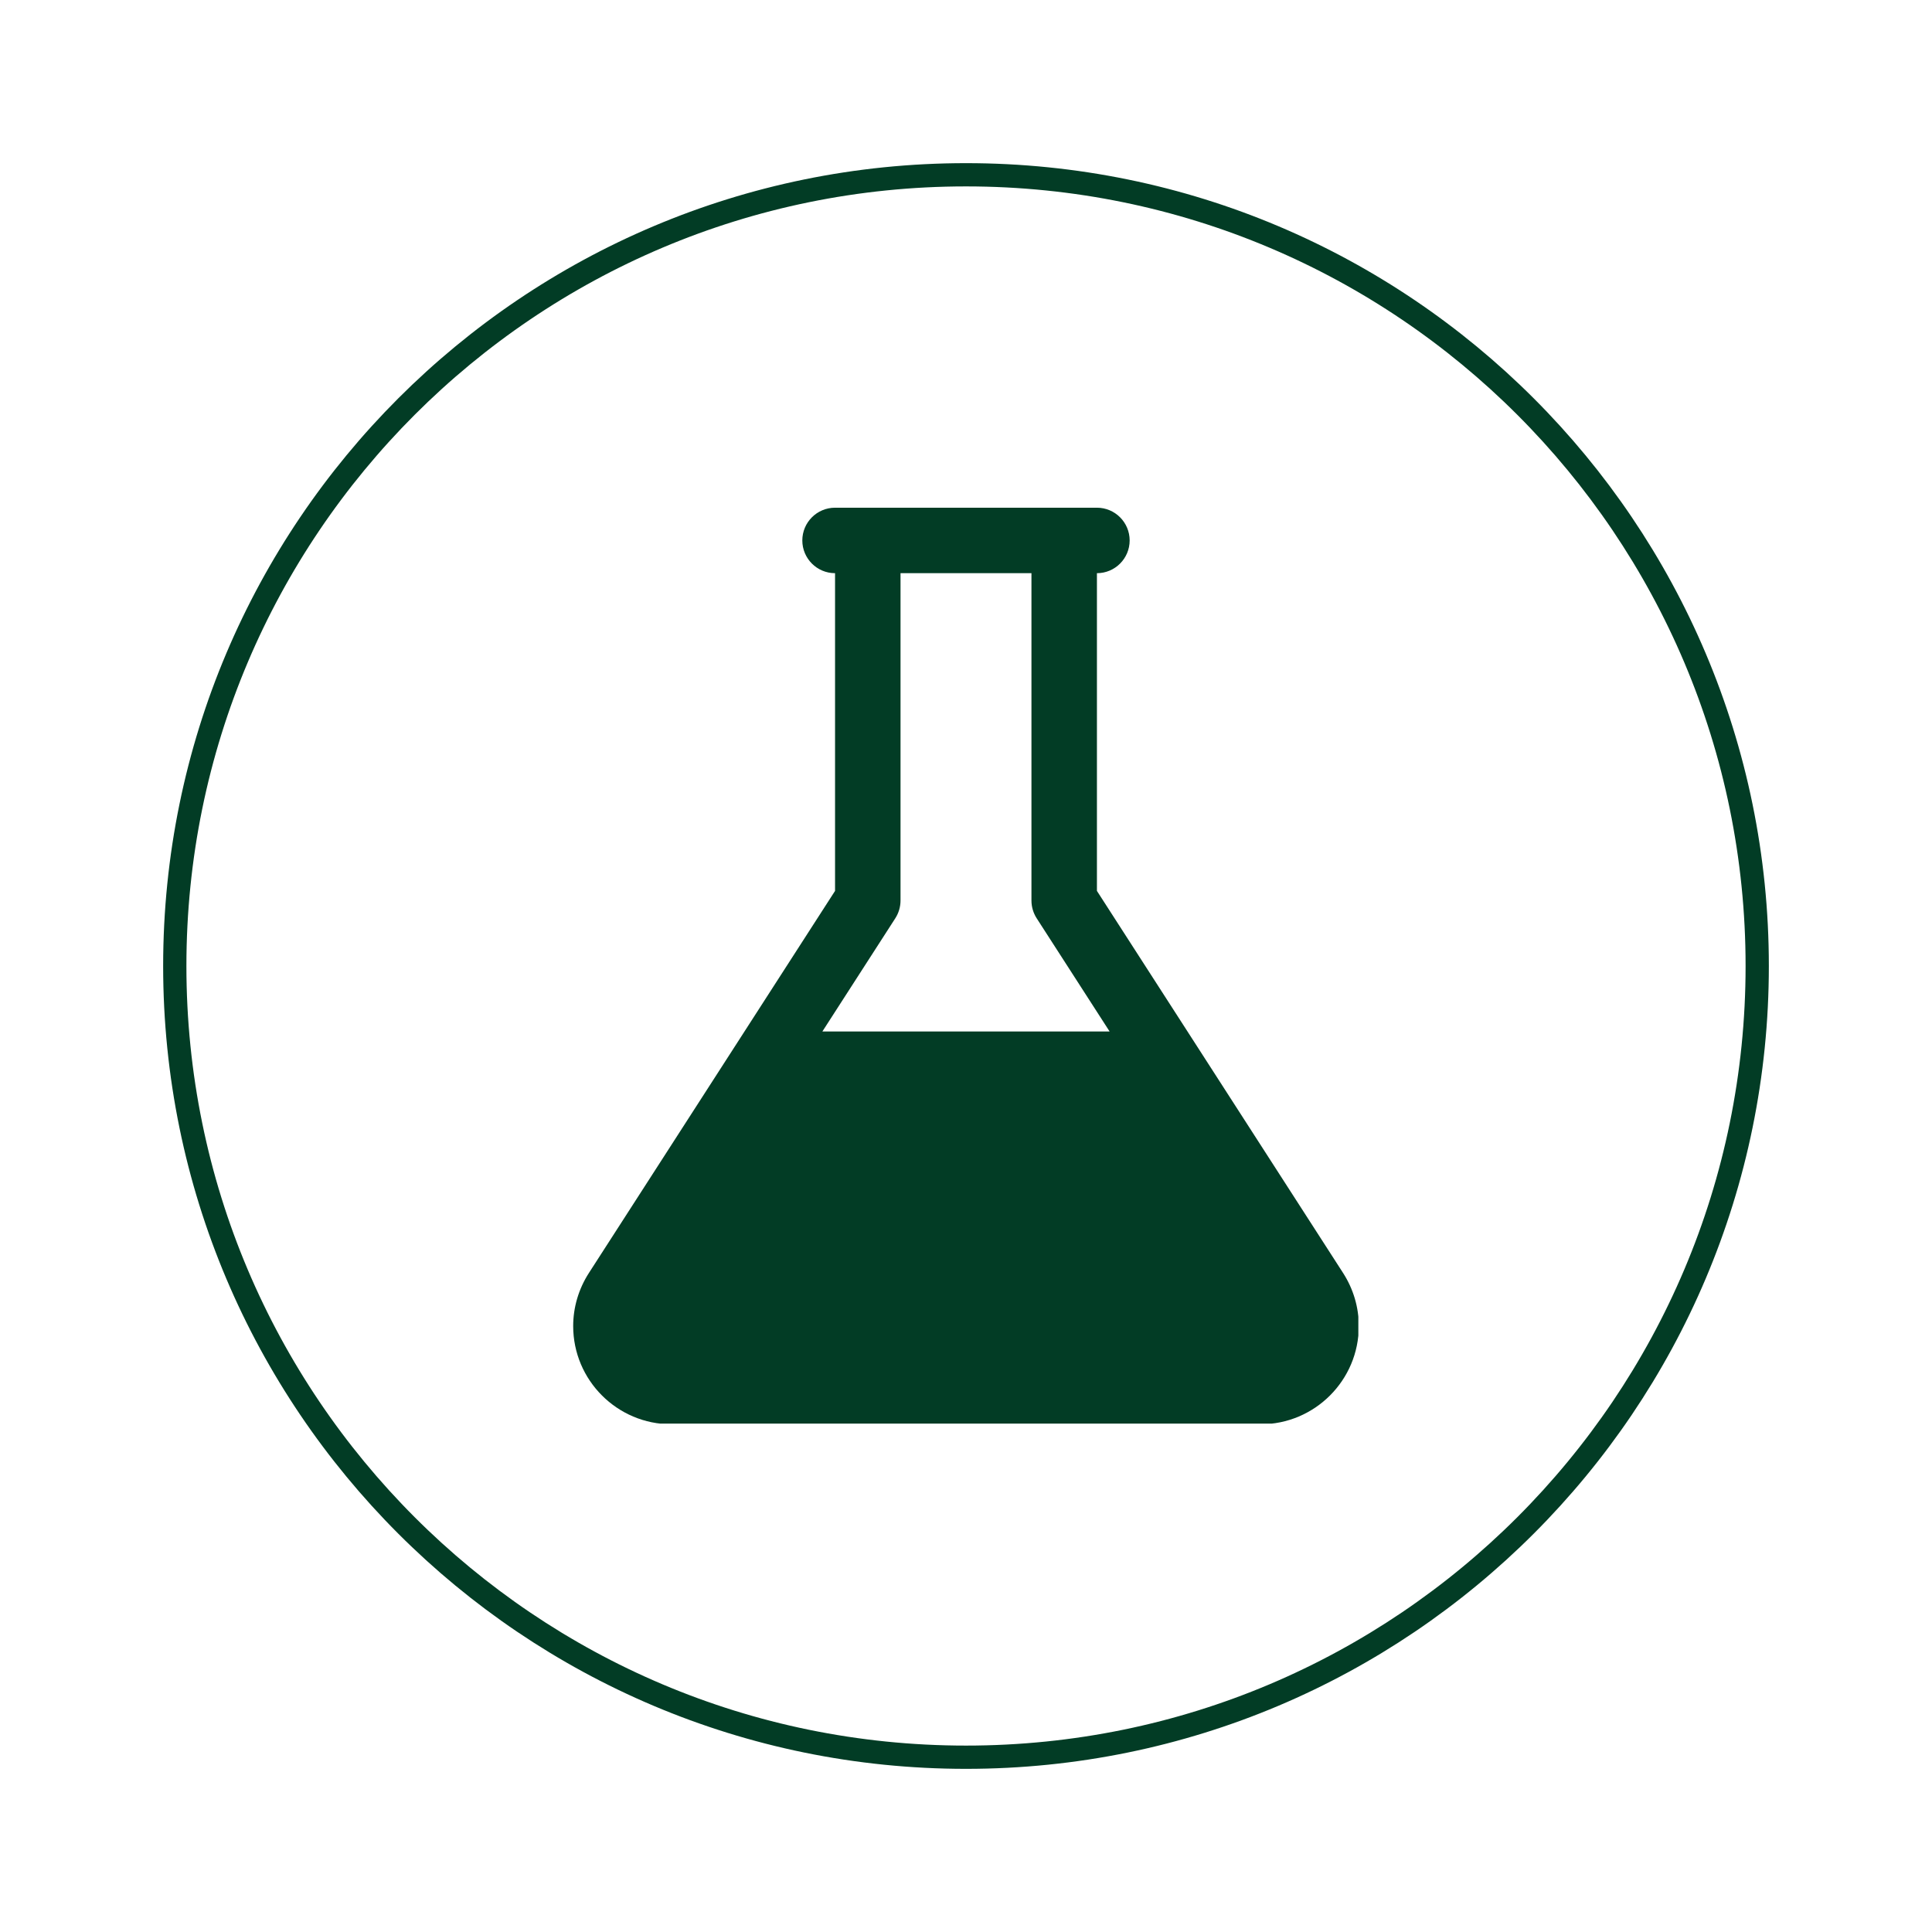 <?xml version="1.0" encoding="UTF-8"?> <svg xmlns="http://www.w3.org/2000/svg" xmlns:xlink="http://www.w3.org/1999/xlink" width="1080" zoomAndPan="magnify" viewBox="0 0 810 810" height="1080" preserveAspectRatio="xMidYMid meet" version="1.0"><defs><clipPath id="c941e7d534"><path d="M 213.199 185.691 L 601.699 185.691 L 601.699 628.941 L 213.199 628.941 Z M 213.199 185.691 " clip-rule="nonzero"></path></clipPath><clipPath id="8f265d935d"><path d="M 405 68.402 C 219.102 68.402 68.402 219.102 68.402 405 C 68.402 590.898 219.102 741.598 405 741.598 C 590.898 741.598 741.598 590.898 741.598 405 C 741.598 219.102 590.898 68.402 405 68.402 Z M 405 68.402 " clip-rule="nonzero"></path></clipPath><clipPath id="a7c8b23525"><path d="M 240.242 212.859 L 569.492 212.859 L 569.492 596.859 L 240.242 596.859 Z M 240.242 212.859 " clip-rule="nonzero"></path></clipPath><clipPath id="45edc2b3bc"><path d="M 68.402 68.402 L 741.598 68.402 L 741.598 741.598 L 68.402 741.598 Z M 68.402 68.402 " clip-rule="nonzero"></path></clipPath><clipPath id="7490c41d05"><path d="M 405 68.402 C 219.102 68.402 68.402 219.102 68.402 405 C 68.402 590.898 219.102 741.598 405 741.598 C 590.898 741.598 741.598 590.898 741.598 405 C 741.598 219.102 590.898 68.402 405 68.402 Z M 405 68.402 " clip-rule="nonzero"></path></clipPath></defs><g clip-path="url(#c941e7d534)"><g clip-path="url(#8f265d935d)"><path stroke-linecap="butt" transform="matrix(0.75, 0, 0, 0.75, 68.401, 68.401)" fill="none" stroke-linejoin="miter" d="M 448.798 0.002 C 200.934 0.002 0.002 200.934 0.002 448.798 C 0.002 696.663 200.934 897.595 448.798 897.595 C 696.663 897.595 897.595 696.663 897.595 448.798 C 897.595 200.934 696.663 0.002 448.798 0.002 Z M 448.798 0.002 " stroke="#148653" stroke-width="26" stroke-opacity="1" stroke-miterlimit="4"></path></g></g><g clip-path="url(#a7c8b23525)"><path fill="#023c25" d="M 563.094 533.699 L 459.891 373.512 L 459.891 240.309 C 467.465 240.309 473.613 234.16 473.613 226.586 C 473.613 219.008 467.465 212.859 459.891 212.859 L 350.098 212.859 C 342.523 212.859 336.375 219.008 336.375 226.586 C 336.375 234.16 342.523 240.309 350.098 240.309 L 350.098 373.512 L 246.91 533.684 C 242.602 540.383 240.309 548.082 240.309 555.961 C 240.309 578.66 258.781 597.129 281.48 597.129 L 528.512 597.129 C 551.211 597.129 569.684 578.66 569.684 555.961 C 569.684 548.082 567.391 540.383 563.094 533.699 Z M 375.363 384.988 C 376.793 382.762 377.547 380.184 377.547 377.547 L 377.547 240.309 L 432.441 240.309 L 432.441 377.547 C 432.441 380.184 433.199 382.762 434.625 384.988 L 465.203 432.445 L 344.789 432.445 Z M 375.363 384.988 " fill-opacity="1" fill-rule="nonzero"></path></g><g clip-path="url(#45edc2b3bc)"><g clip-path="url(#7490c41d05)"><path stroke-linecap="butt" transform="matrix(0.75, 0, 0, 0.75, 68.401, 68.401)" fill="none" stroke-linejoin="miter" d="M 448.798 0.001 C 200.934 0.001 0.002 200.934 0.002 448.798 C 0.002 696.663 200.934 897.595 448.798 897.595 C 696.663 897.595 897.595 696.663 897.595 448.798 C 897.595 200.934 696.663 0.001 448.798 0.001 Z M 448.798 0.001 " stroke="#023c25" stroke-width="26" stroke-opacity="1" stroke-miterlimit="4"></path></g></g></svg> 